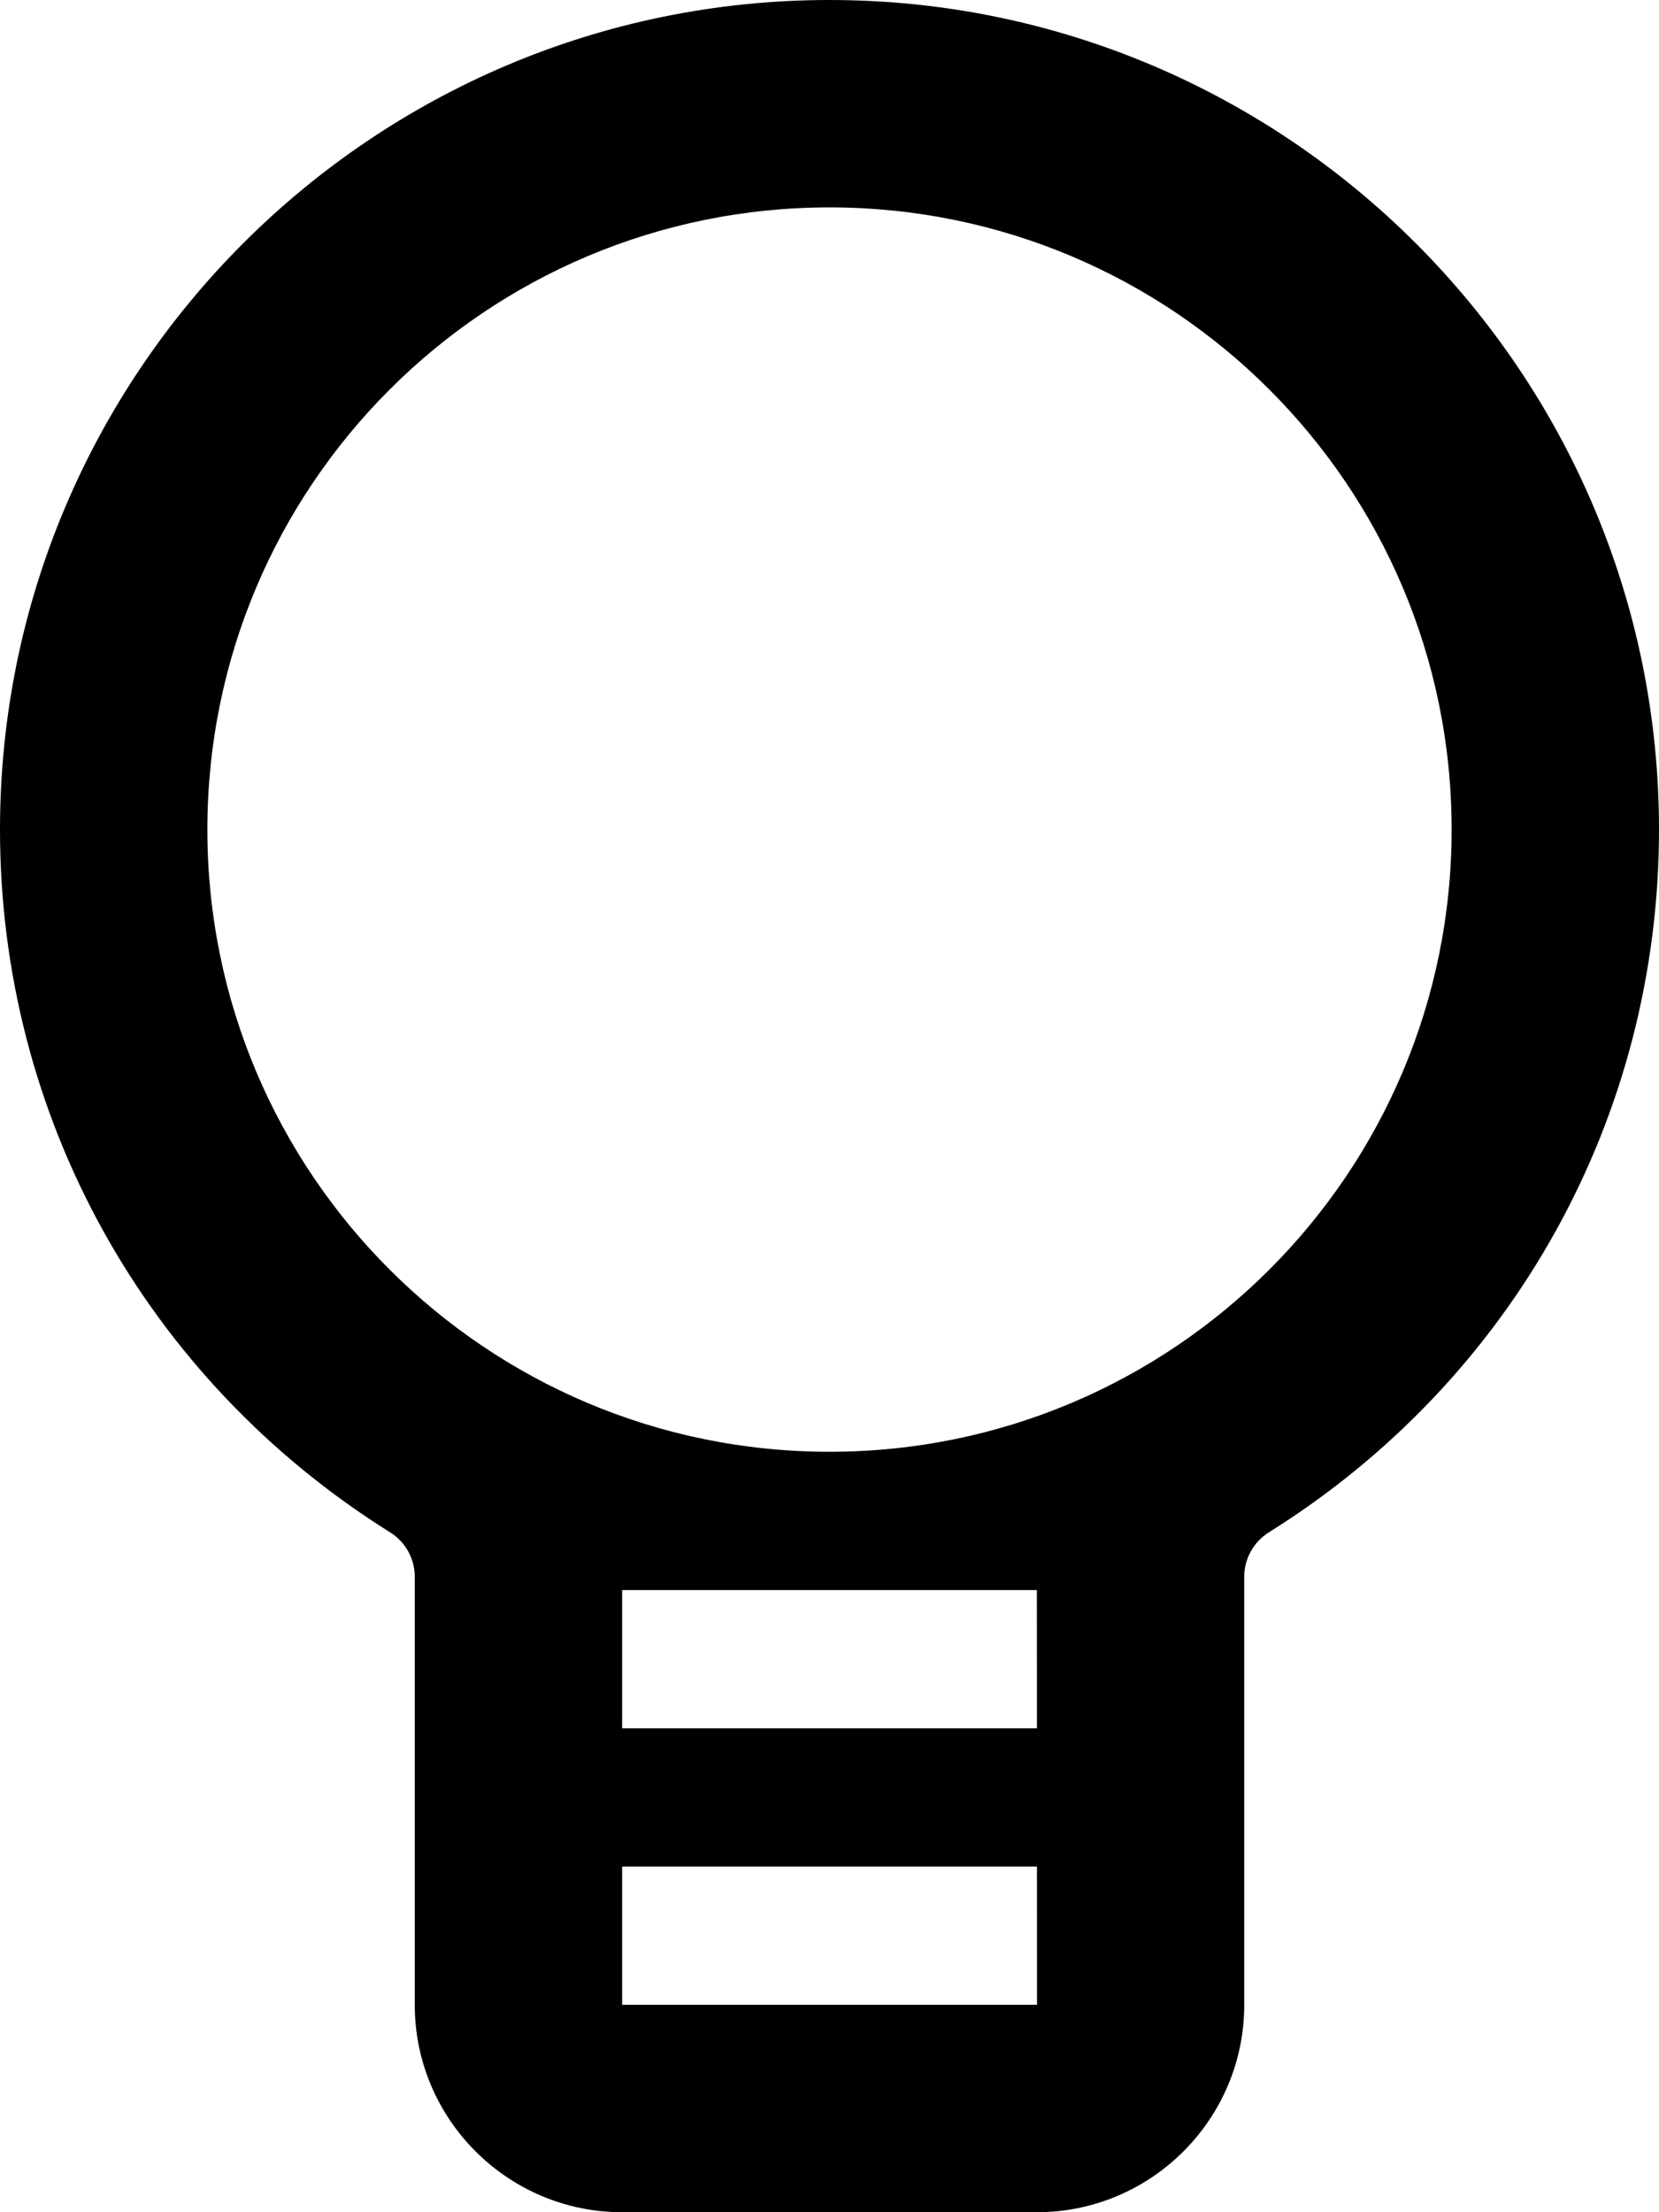 <?xml version="1.0" encoding="iso-8859-1"?>
<!-- Generator: Adobe Illustrator 18.0.0, SVG Export Plug-In . SVG Version: 6.00 Build 0)  -->
<!DOCTYPE svg PUBLIC "-//W3C//DTD SVG 1.1//EN" "http://www.w3.org/Graphics/SVG/1.1/DTD/svg11.dtd">
<svg version="1.1" id="Capa_1" xmlns="http://www.w3.org/2000/svg" xmlns:xlink="http://www.w3.org/1999/xlink" x="0px" y="0px"
	 viewBox="0 0 24 32" style="enable-background:new 0 0 24 32;" xml:space="preserve">
<g id="Bulb">
	<g>
		<path style="fill-rule:evenodd;clip-rule:evenodd;" d="M12,0C5.383,0,0,5.383,0,12c0,4.155,2.111,7.956,5.647,10.168
			C5.865,22.304,6,22.548,6,22.804V29c0,1.654,1.346,3,3,3h6c1.654,0,3-1.346,3-3v-6.196c0-0.256,0.136-0.5,0.354-0.637
			C21.89,19.956,24,16.155,24,12C24,5.383,18.617,0,12,0z M9,29v-2h6.001l0.001,2H9z M9,25v-2h6l0.001,2H9z M12,21
			c-4.971,0-9-4.029-9-9c0-4.971,4.029-9,9-9c4.971,0,9,4.029,9,9C21,16.971,16.971,21,12,21z"/>
	</g>
</g>
<g>
</g>
<g>
</g>
<g>
</g>
<g>
</g>
<g>
</g>
<g>
</g>
<g>
</g>
<g>
</g>
<g>
</g>
<g>
</g>
<g>
</g>
<g>
</g>
<g>
</g>
<g>
</g>
<g>
</g>
</svg>
